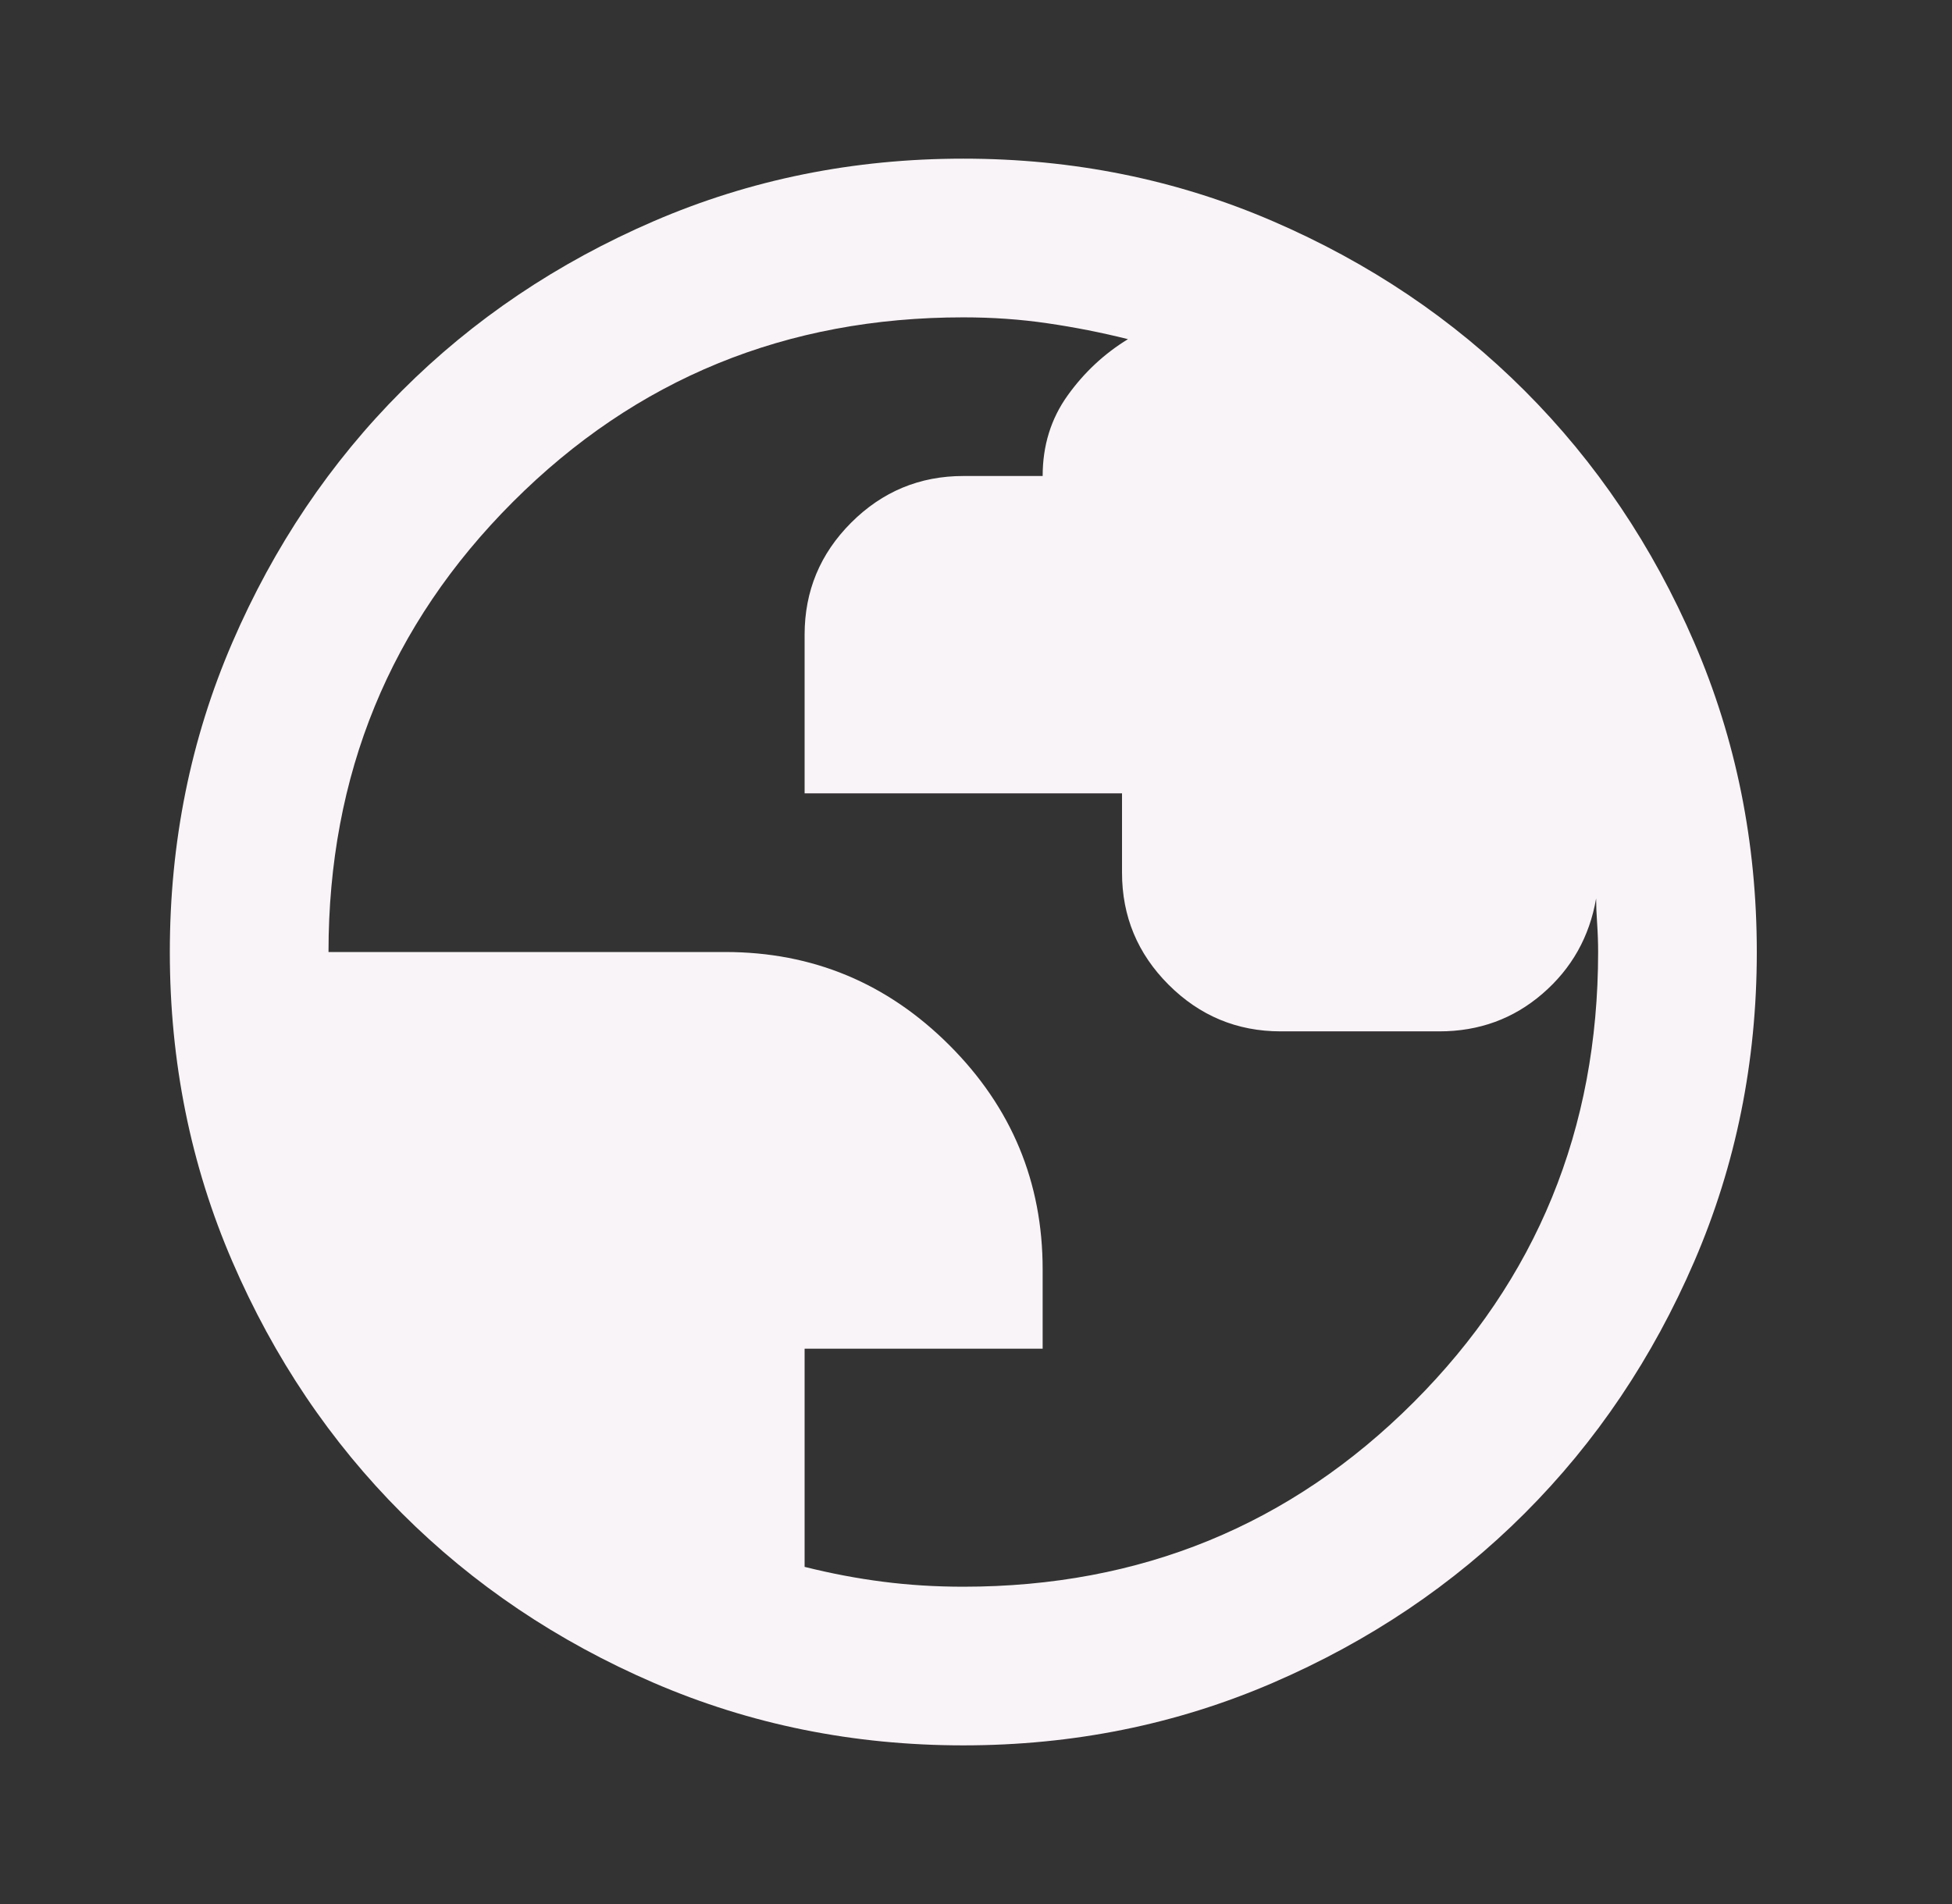 <svg width="41" height="40" viewBox="0 0 41 40" fill="none" xmlns="http://www.w3.org/2000/svg">
<rect x="0" y="0" width="41" height="40" fill="#333333" stroke="none"/>
<mask id="mask0_474_9599" style="mask-type:alpha" maskUnits="userSpaceOnUse" x="0" y="0" width="41" height="40">
<rect x="0.233" width="40" height="40" fill="#F9F4F7"/>
</mask>
<g mask="url(#mask0_474_9599)">
<path d="M20.233 36.667C17.928 36.667 15.761 36.229 13.733 35.354C11.706 34.479 9.942 33.292 8.442 31.792C6.942 30.292 5.754 28.528 4.879 26.5C4.004 24.472 3.567 22.306 3.567 20C3.567 17.695 4.004 15.528 4.879 13.5C5.754 11.472 6.942 9.709 8.442 8.209C9.942 6.708 11.706 5.521 13.733 4.646C15.761 3.771 17.928 3.333 20.233 3.333C22.539 3.333 24.706 3.771 26.733 4.646C28.761 5.521 30.525 6.708 32.025 8.209C33.525 9.709 34.712 11.472 35.587 13.5C36.462 15.528 36.9 17.695 36.9 20C36.9 22.306 36.462 24.472 35.587 26.5C34.712 28.528 33.525 30.292 32.025 31.792C30.525 33.292 28.761 34.479 26.733 35.354C24.706 36.229 22.539 36.667 20.233 36.667ZM20.233 33.334C23.956 33.334 27.108 32.042 29.692 29.459C32.275 26.875 33.567 23.722 33.567 20C33.567 19.806 33.56 19.604 33.546 19.396C33.532 19.188 33.525 19.014 33.525 18.875C33.386 19.681 33.011 20.347 32.4 20.875C31.789 21.403 31.067 21.667 30.233 21.667H26.9C25.983 21.667 25.199 21.34 24.546 20.688C23.893 20.035 23.567 19.25 23.567 18.334V16.667H16.9V13.334C16.9 12.417 17.226 11.632 17.879 10.979C18.532 10.327 19.317 10 20.233 10H21.9C21.9 9.361 22.074 8.799 22.421 8.313C22.768 7.827 23.192 7.431 23.692 7.125C23.136 6.986 22.574 6.875 22.004 6.792C21.435 6.708 20.844 6.667 20.233 6.667C16.511 6.667 13.358 7.958 10.775 10.542C8.192 13.125 6.9 16.278 6.9 20H15.233C17.067 20 18.636 20.653 19.942 21.959C21.247 23.264 21.9 24.834 21.9 26.667V28.334H16.9V32.917C17.456 33.056 18.004 33.16 18.546 33.229C19.087 33.299 19.65 33.334 20.233 33.334Z" fill="#F9F4F7"/>
</g>
</svg>
